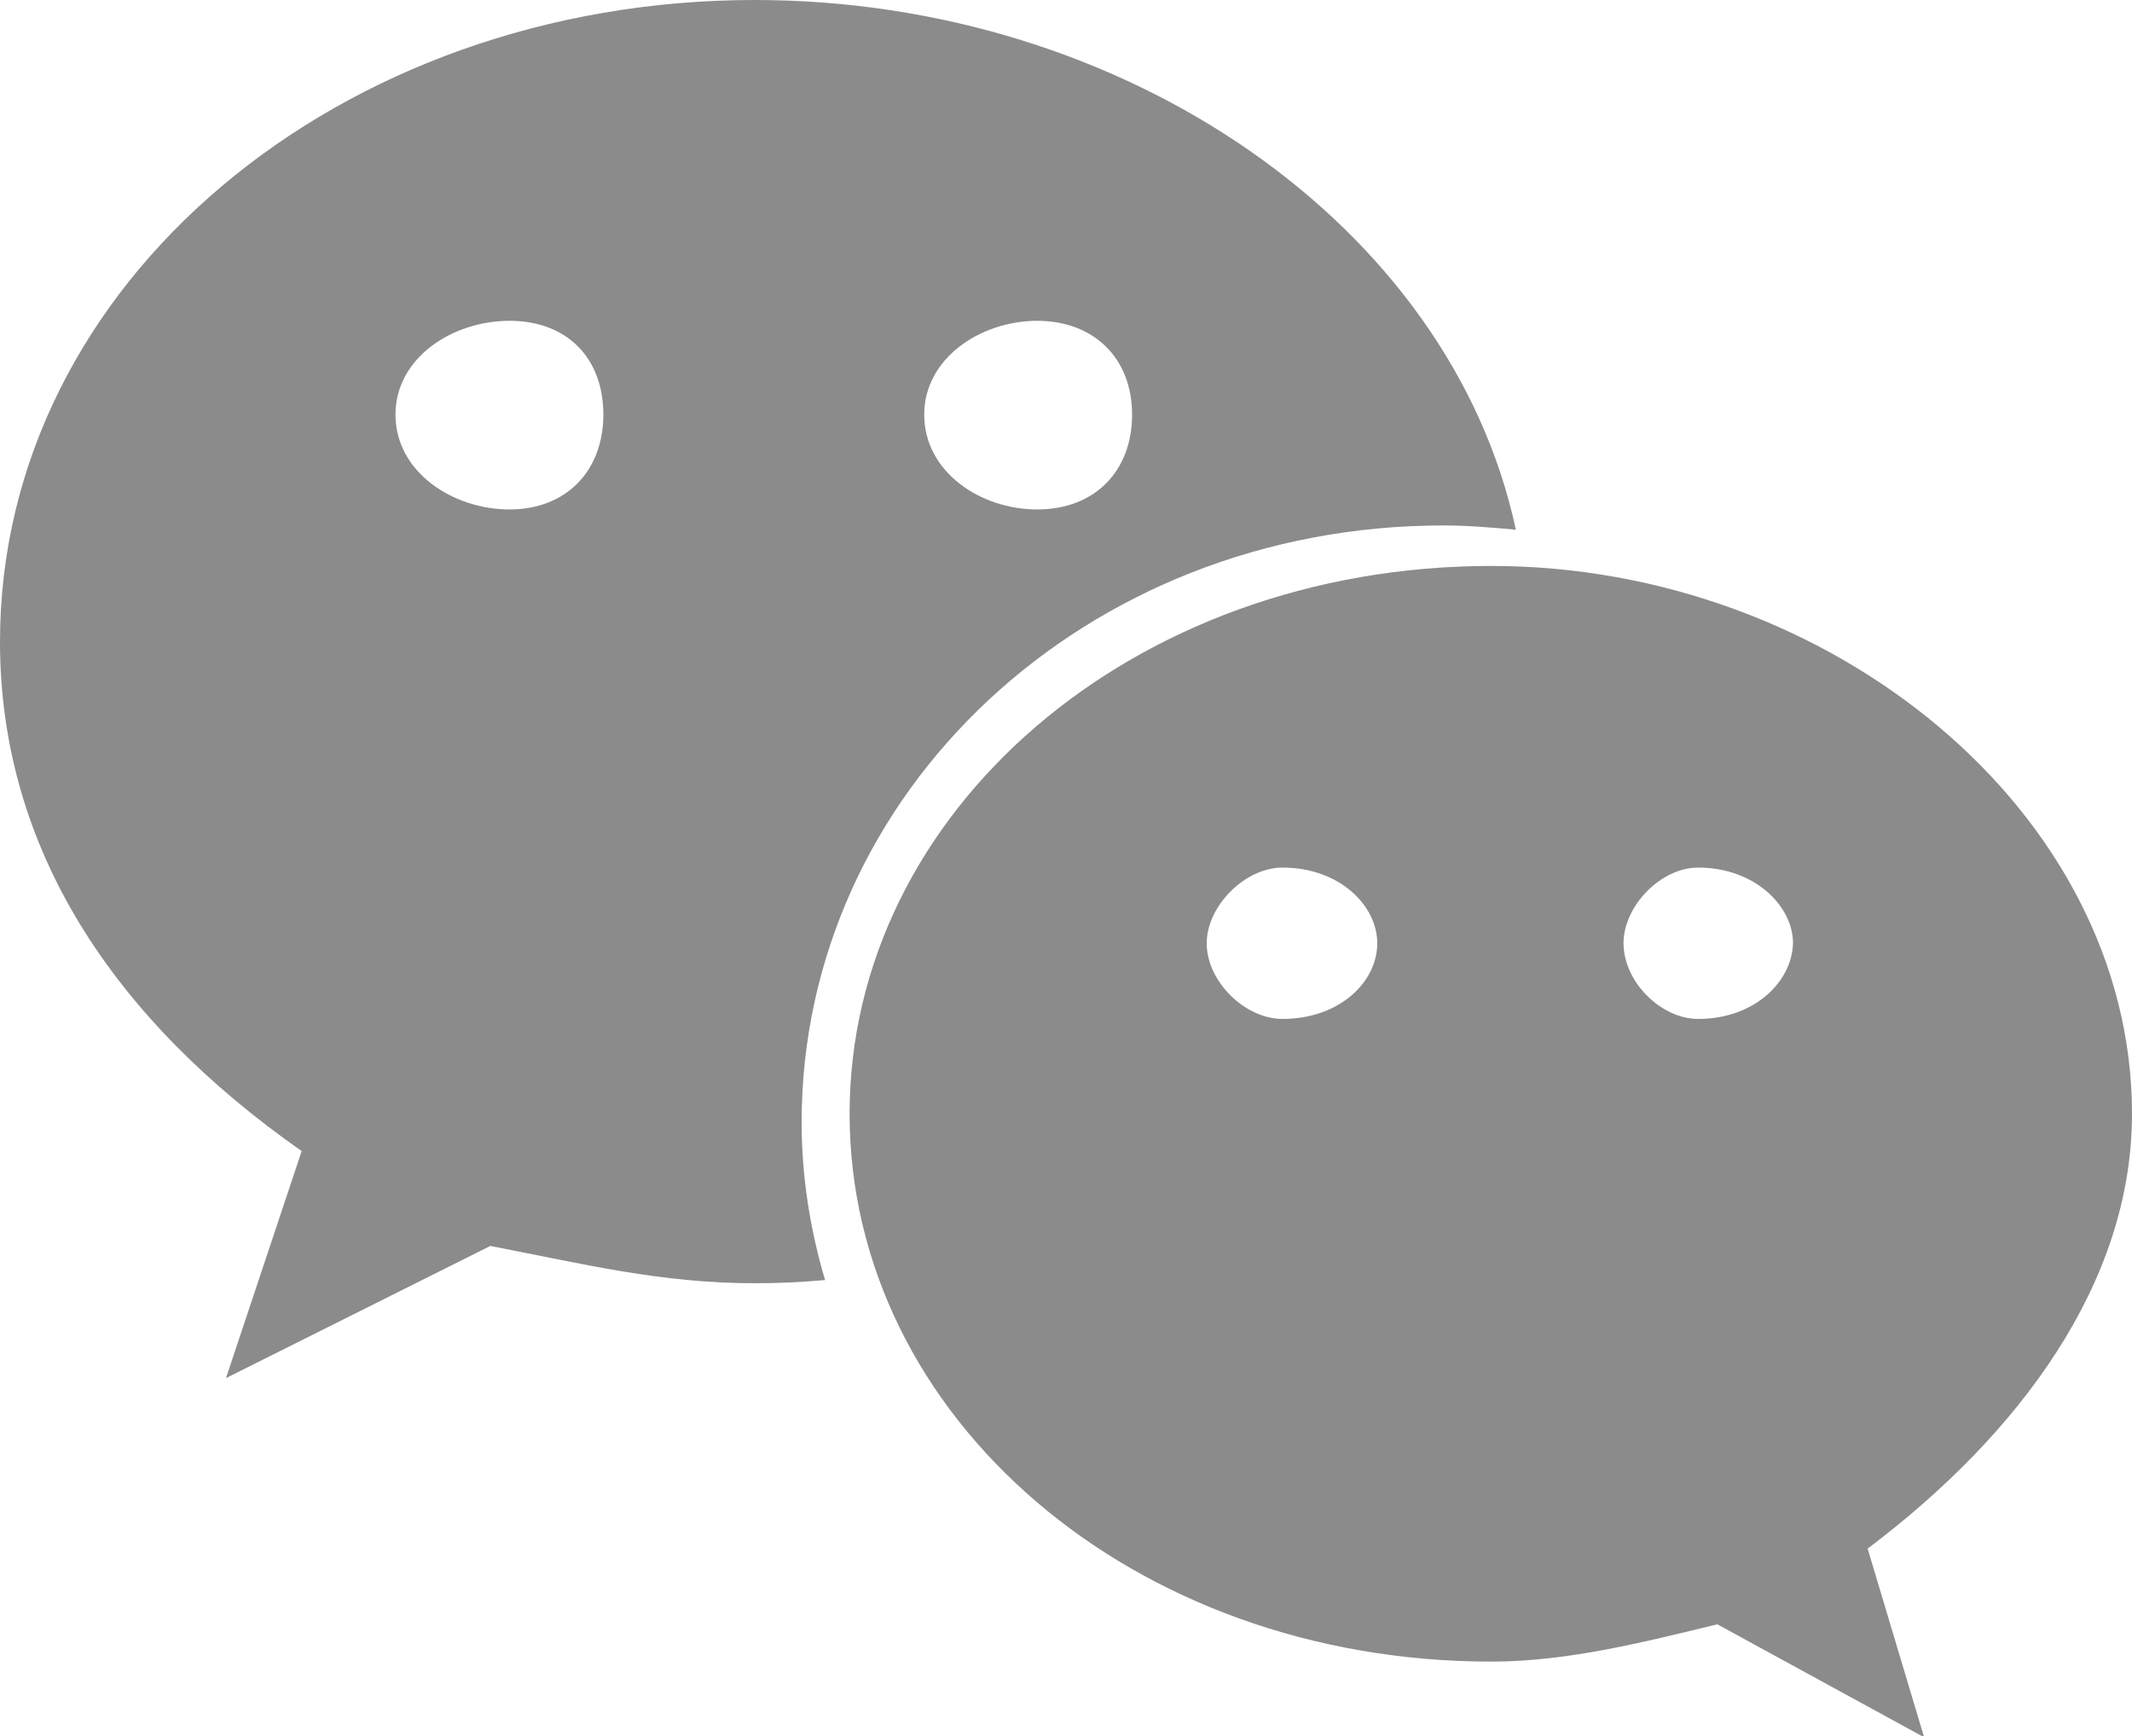 <?xml version="1.0" encoding="utf-8"?>
<!-- Generator: Adobe Illustrator 24.0.2, SVG Export Plug-In . SVG Version: 6.00 Build 0)  -->
<svg version="1.1" id="图层_1" xmlns="http://www.w3.org/2000/svg" xmlns:xlink="http://www.w3.org/1999/xlink" x="0px" y="0px"
	 viewBox="0 0 200 162.9" style="enable-background:new 0 0 200 162.9;" xml:space="preserve">
<style type="text/css">
	.st0{fill:#8B8B8B;}
</style>
<path class="st0" d="M135.4,49.3c2.3,0,4.6,0.2,6.8,0.4C136.1,21.2,105.6,0,70.8,0C31.9,0,0,26.5,0,60.2C0,79.6,10.6,95.6,28.3,108
	l-7.1,21.3L46,116.9c8.8,1.7,16,3.5,24.8,3.5c2.2,0,4.4-0.1,6.6-0.3c-1.4-4.7-2.2-9.7-2.2-14.8C75.2,74.4,101.8,49.3,135.4,49.3z
	 M97.3,30.1c5.3,0,8.9,3.5,8.9,8.8c0,5.3-3.5,8.9-8.9,8.9c-5.3,0-10.6-3.5-10.6-8.9C86.7,33.6,92,30.1,97.3,30.1z M47.8,47.8
	c-5.3,0-10.7-3.5-10.7-8.9c0-5.3,5.3-8.8,10.7-8.8s8.8,3.5,8.8,8.8C56.6,44.2,53.1,47.8,47.8,47.8z M200,104.5
	c0-28.3-28.3-51.4-60.1-51.4c-33.7,0-60.2,23.1-60.2,51.4c0,28.4,26.5,51.4,60.2,51.4c7.1,0,14.2-1.8,21.2-3.5l19.4,10.6l-5.3-17.7
	C189.4,134.6,200,120.4,200,104.5z M120.3,95.6c-3.5,0-7.1-3.5-7.1-7.1c0-3.5,3.6-7.1,7.1-7.1c5.4,0,8.9,3.6,8.9,7.1
	C129.2,92.1,125.7,95.6,120.3,95.6z M159.3,95.6c-3.5,0-7-3.5-7-7.1c0-3.5,3.5-7.1,7-7.1c5.3,0,8.9,3.6,8.9,7.1
	C168.1,92.1,164.6,95.6,159.3,95.6z"/>
</svg>
